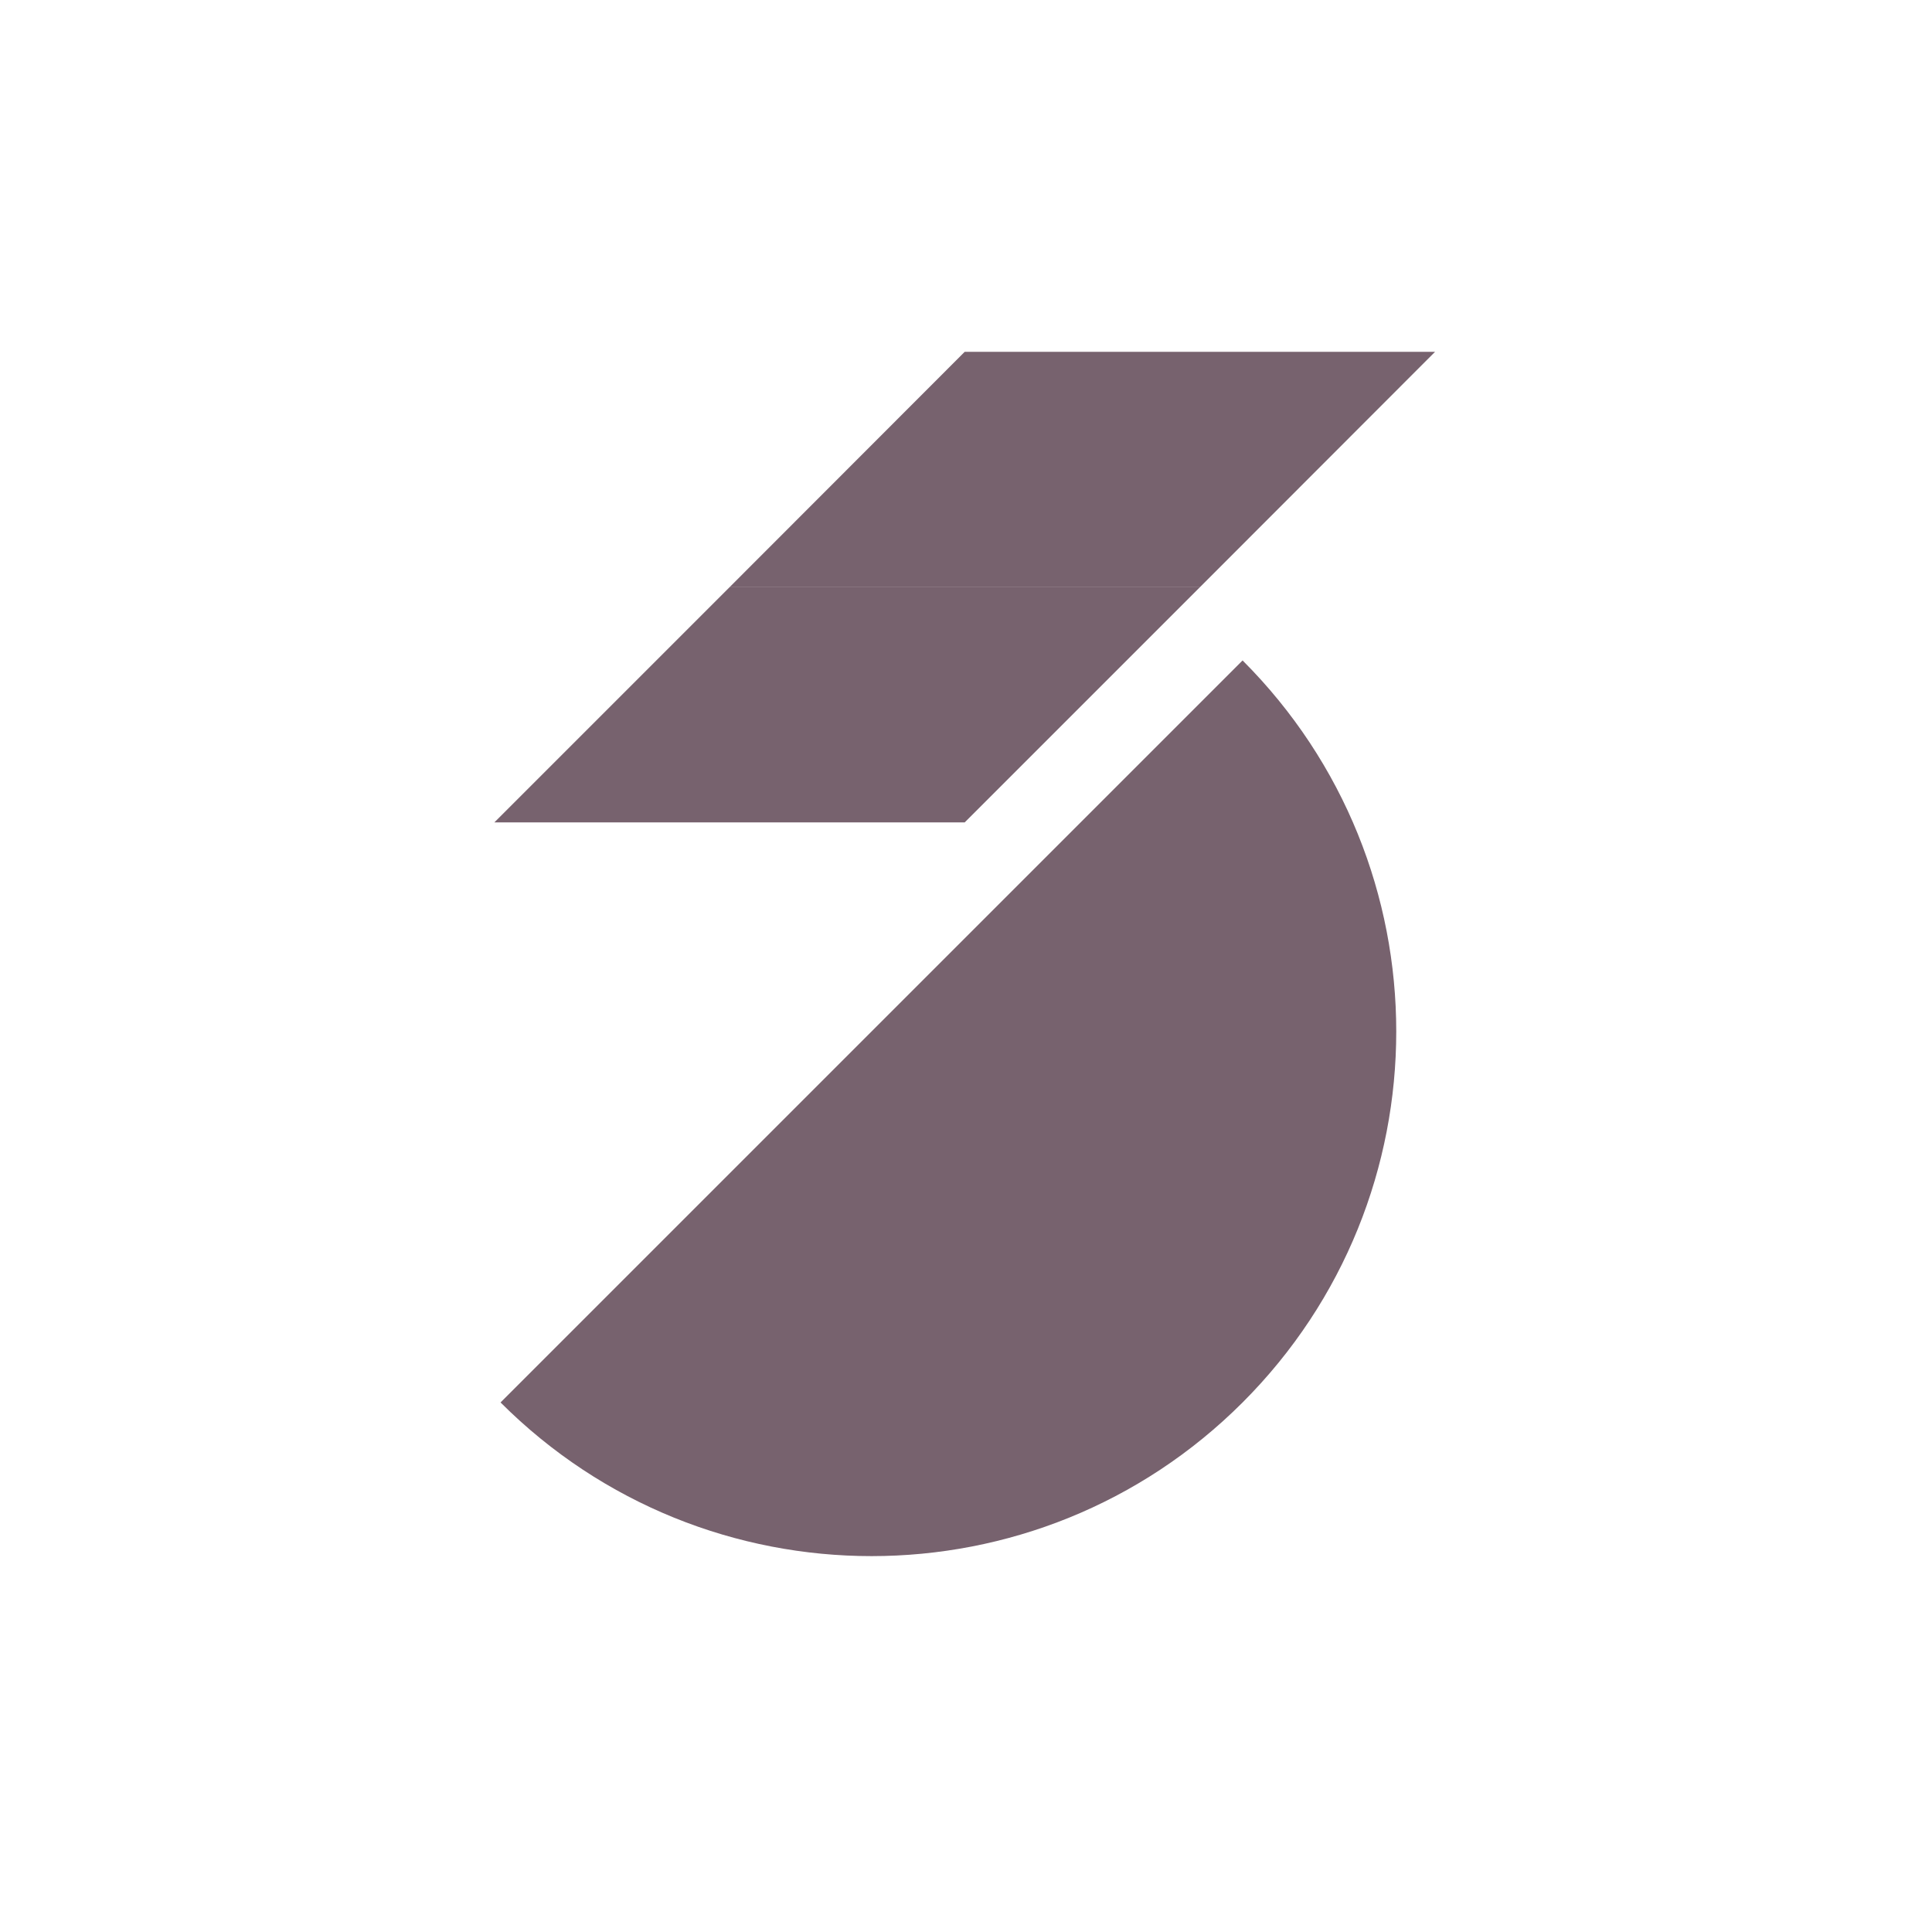 <svg width="81" height="80" viewBox="0 0 81 80" fill="#77626E" xmlns="http://www.w3.org/2000/svg">
<g clip-path="url(#clip0_9638_522)">
<path d="M20.726 34.48L30.586 24.62H50.306L40.446 34.48H20.726Z" fill="#77626E"/>
<path d="M30.586 24.62L40.446 14.75H60.166L50.306 24.62H30.586Z" fill="#77626E"/>
<path d="M52.096 27.69C60.686 36.28 60.686 50.21 52.096 58.8C43.506 67.39 29.576 67.39 20.986 58.8L52.096 27.69Z" fill="#77626E"/>
</g>
<defs>
<clipPath id="clip0_9638_522">
<rect width="80" height="80" fill="#77626E" transform="translate(0.446)"/>
</clipPath>
</defs>
</svg>
